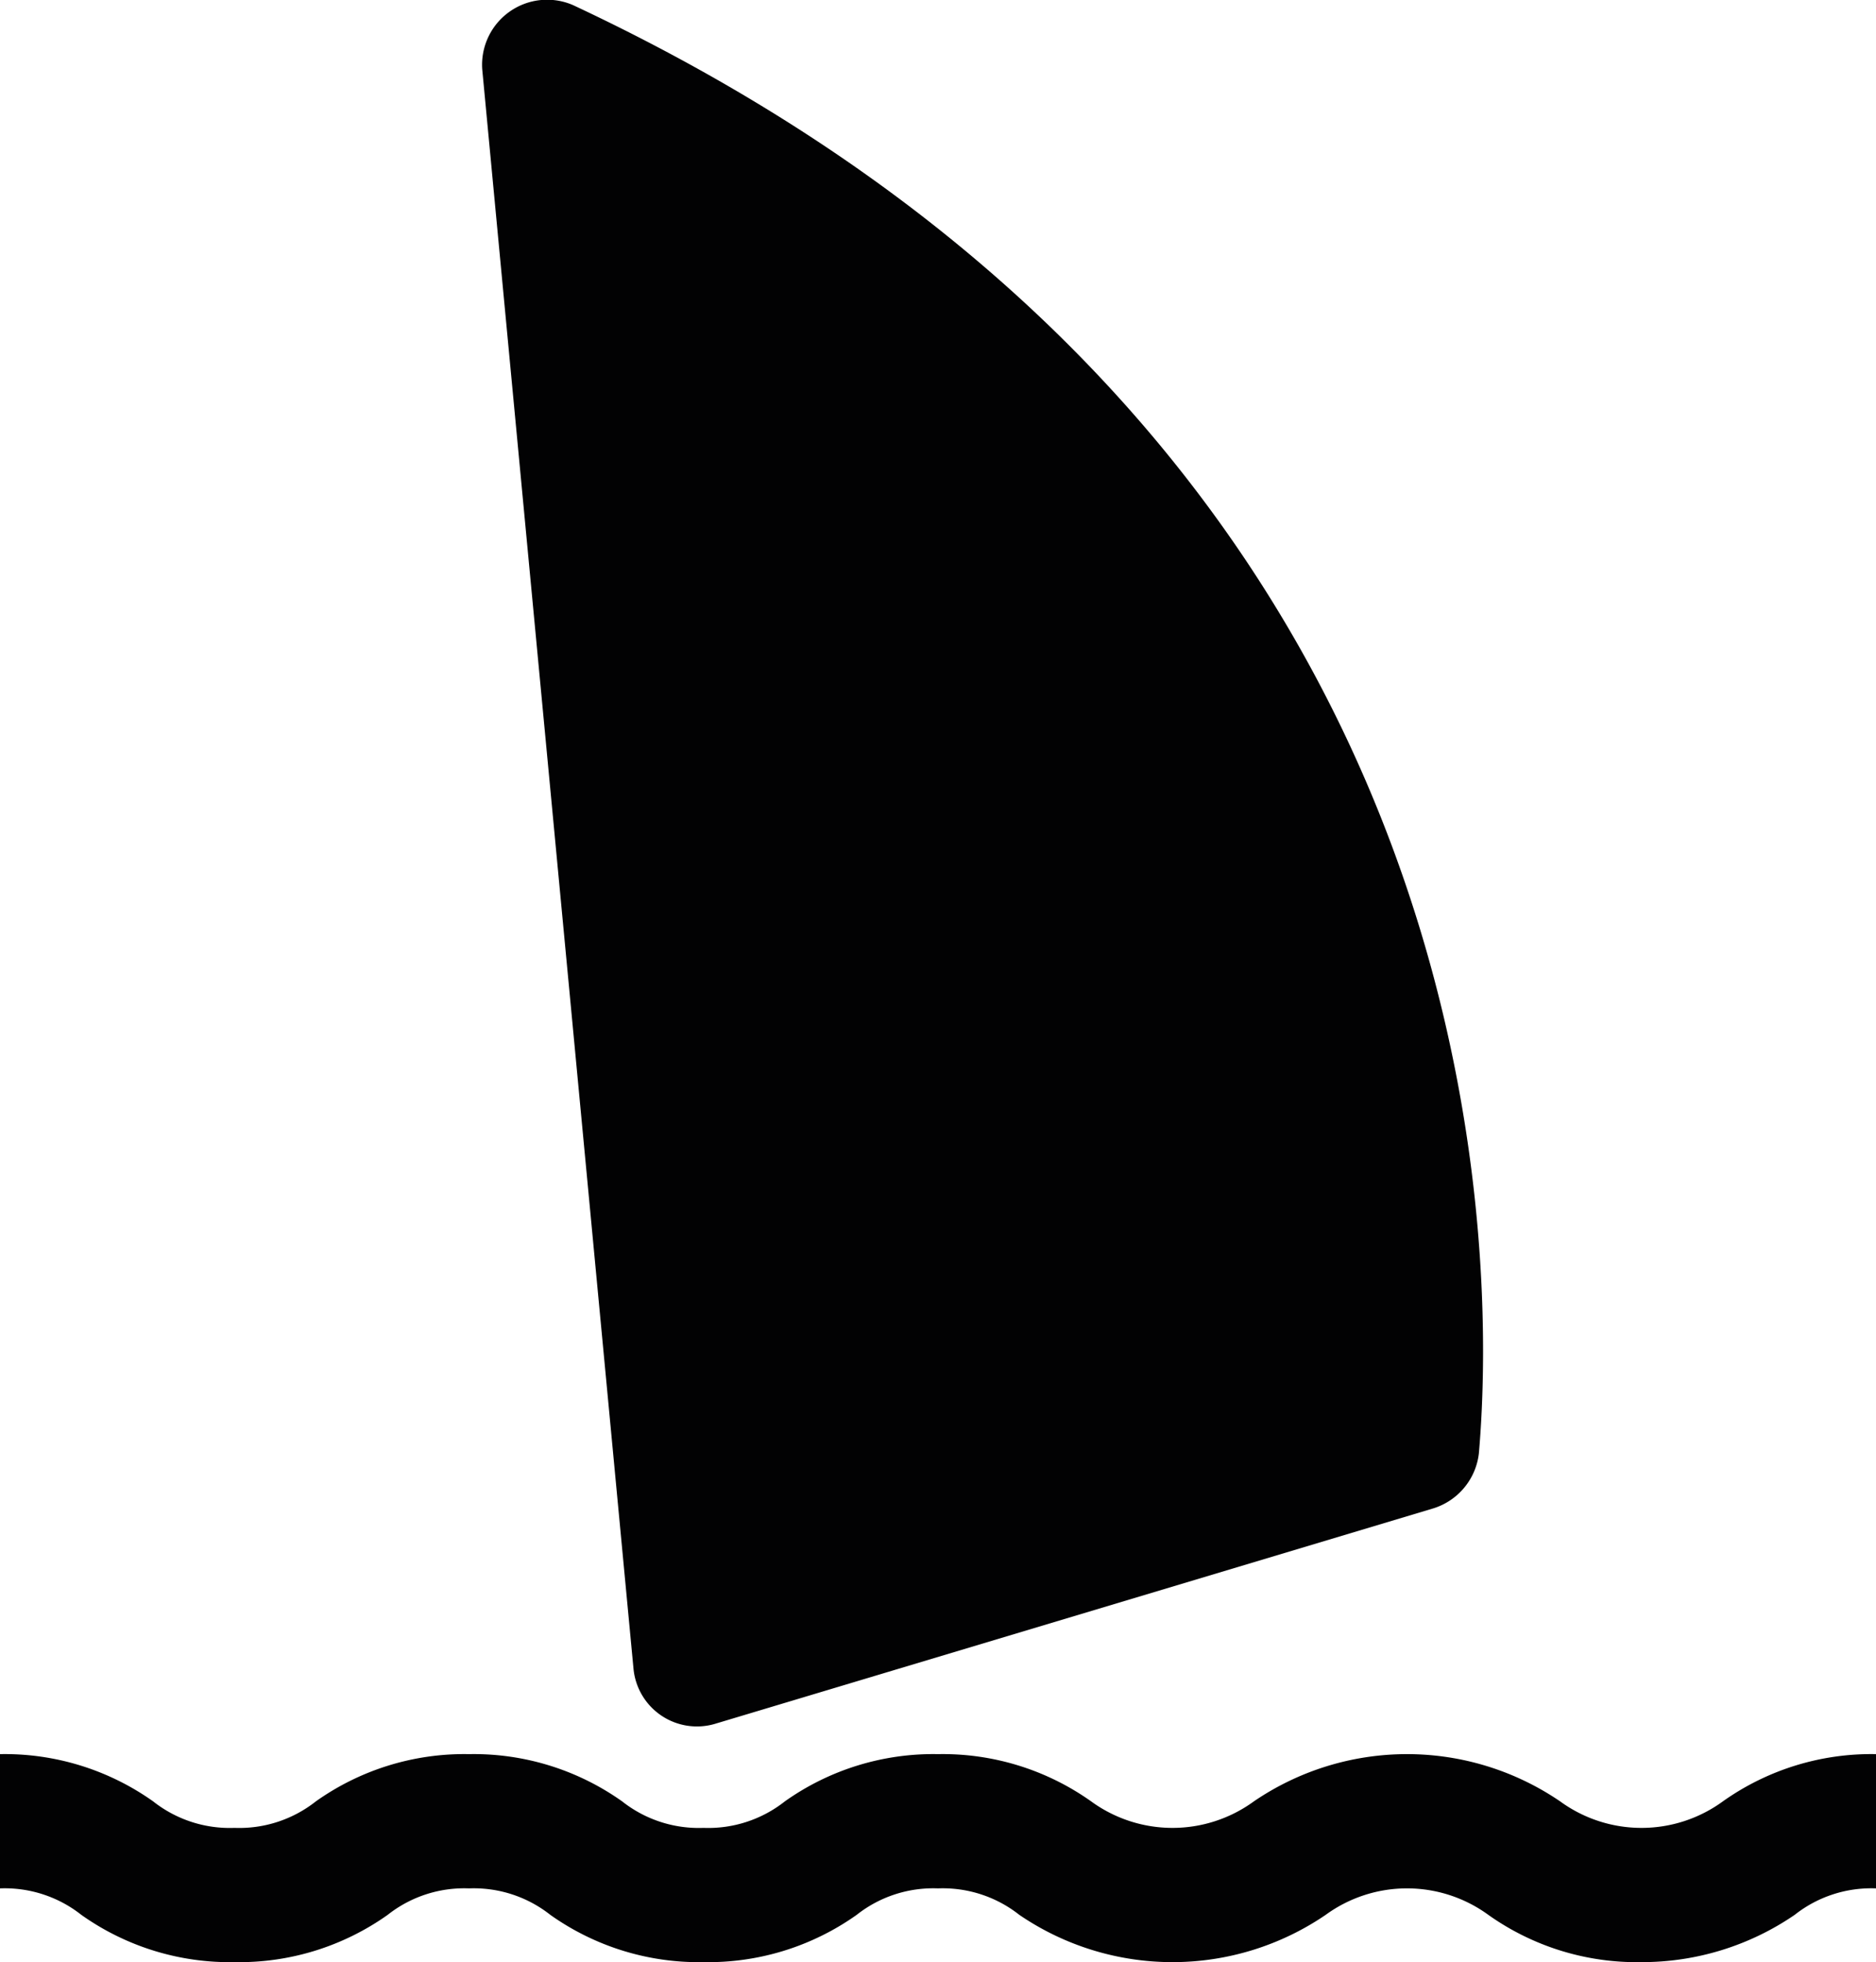 <svg xmlns="http://www.w3.org/2000/svg" viewBox="0 0 99.2 103.77"><defs><style>.cls-1{fill:#020203;}</style></defs><title>Fichier 2</title><g id="Calque_2" data-name="Calque 2"><g id="Calque_1-2" data-name="Calque 1"><path class="cls-1" d="M25.5,3.67l8,84.6a3.37,3.37,0,0,0,4.3,2.9l38-11.4a3.46,3.46,0,0,0,2.4-2.9c.9-10.3,1.4-53.5-47.9-76.6A3.44,3.44,0,0,0,25.5,3.67Z"/><path class="cls-1" d="M86.8,103.77a13.56,13.56,0,0,1-8.1-2.5,7.3,7.3,0,0,0-8.6,0,14.37,14.37,0,0,1-16.2,0,6.53,6.53,0,0,0-4.3-1.4,6.53,6.53,0,0,0-4.3,1.4,13.56,13.56,0,0,1-8.1,2.5,13.56,13.56,0,0,1-8.1-2.5,6.53,6.53,0,0,0-4.3-1.4,6.53,6.53,0,0,0-4.3,1.4,13.56,13.56,0,0,1-8.1,2.5,13.56,13.56,0,0,1-8.1-2.5A6.53,6.53,0,0,0,0,99.87v-7.1a13.56,13.56,0,0,1,8.1,2.5,6.53,6.53,0,0,0,4.3,1.4,6.53,6.53,0,0,0,4.3-1.4,13.56,13.56,0,0,1,8.1-2.5,13.56,13.56,0,0,1,8.1,2.5,6.53,6.53,0,0,0,4.3,1.4,6.53,6.53,0,0,0,4.3-1.4,13.56,13.56,0,0,1,8.1-2.5,13.56,13.56,0,0,1,8.1,2.5,7.3,7.3,0,0,0,8.6,0,14.37,14.37,0,0,1,16.2,0,7.3,7.3,0,0,0,8.6,0,13.56,13.56,0,0,1,8.1-2.5v7.1a6.53,6.53,0,0,0-4.3,1.4A14.28,14.28,0,0,1,86.8,103.77Z"/></g></g></svg>